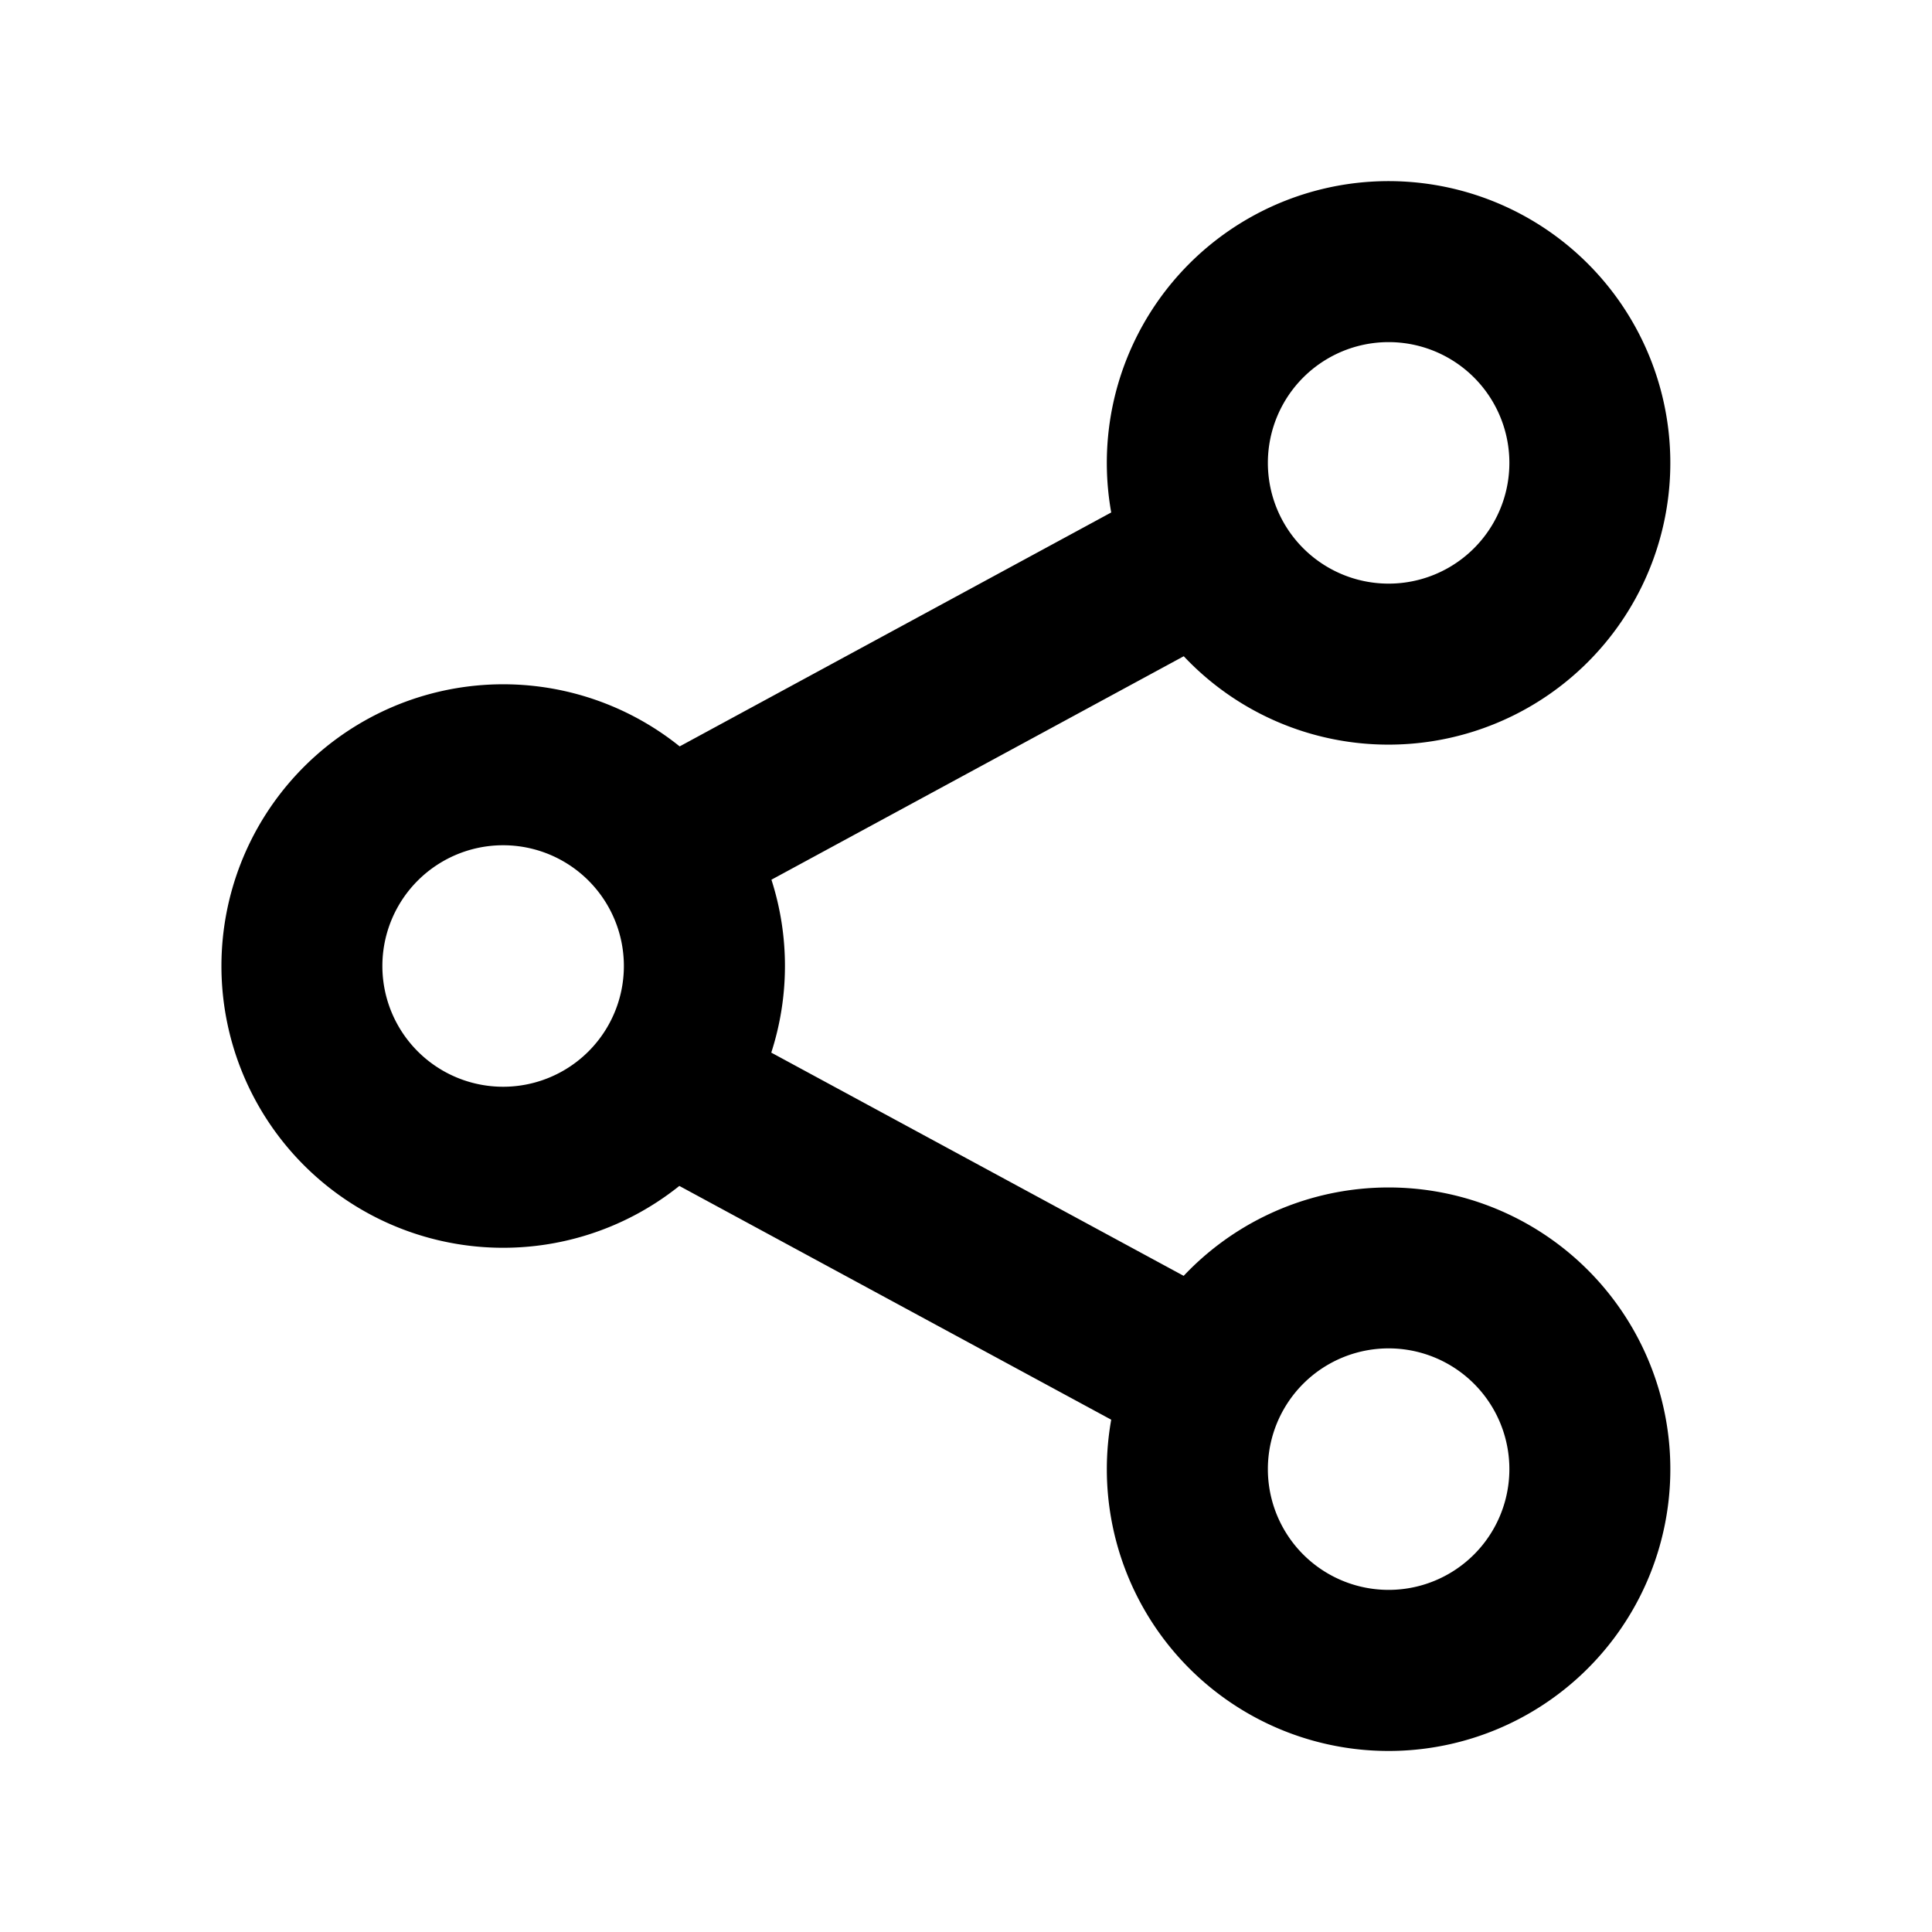 <?xml version="1.0" encoding="utf-8"?><!-- Скачано с сайта svg4.ru / Downloaded from svg4.ru -->
<svg width="800px" height="800px" viewBox="0 0 24 24" fill="none" xmlns="http://www.w3.org/2000/svg"><path fill-rule="evenodd" clip-rule="evenodd" d="M17.25 9.25a3.49 3.49 0 0 1-2.545-1.098l-5.122 2.776a3.498 3.498 0 0 1-.002 2.148l5.123 2.773a3.5 3.5 0 1 1-.9 1.787l-5.365-2.904a3.5 3.5 0 1 1 .004-5.46l5.361-2.906A3.5 3.5 0 1 1 17.25 9.25zm1.5-3.5a1.5 1.5 0 1 1-3 0 1.5 1.5 0 0 1 3 0zm-1.5 14a1.5 1.5 0 1 0 0-3 1.5 1.5 0 0 0 0 3zM7.75 12a1.5 1.5 0 1 1-3 0 1.5 1.5 0 0 1 3 0z" fill="#000000"/></svg>